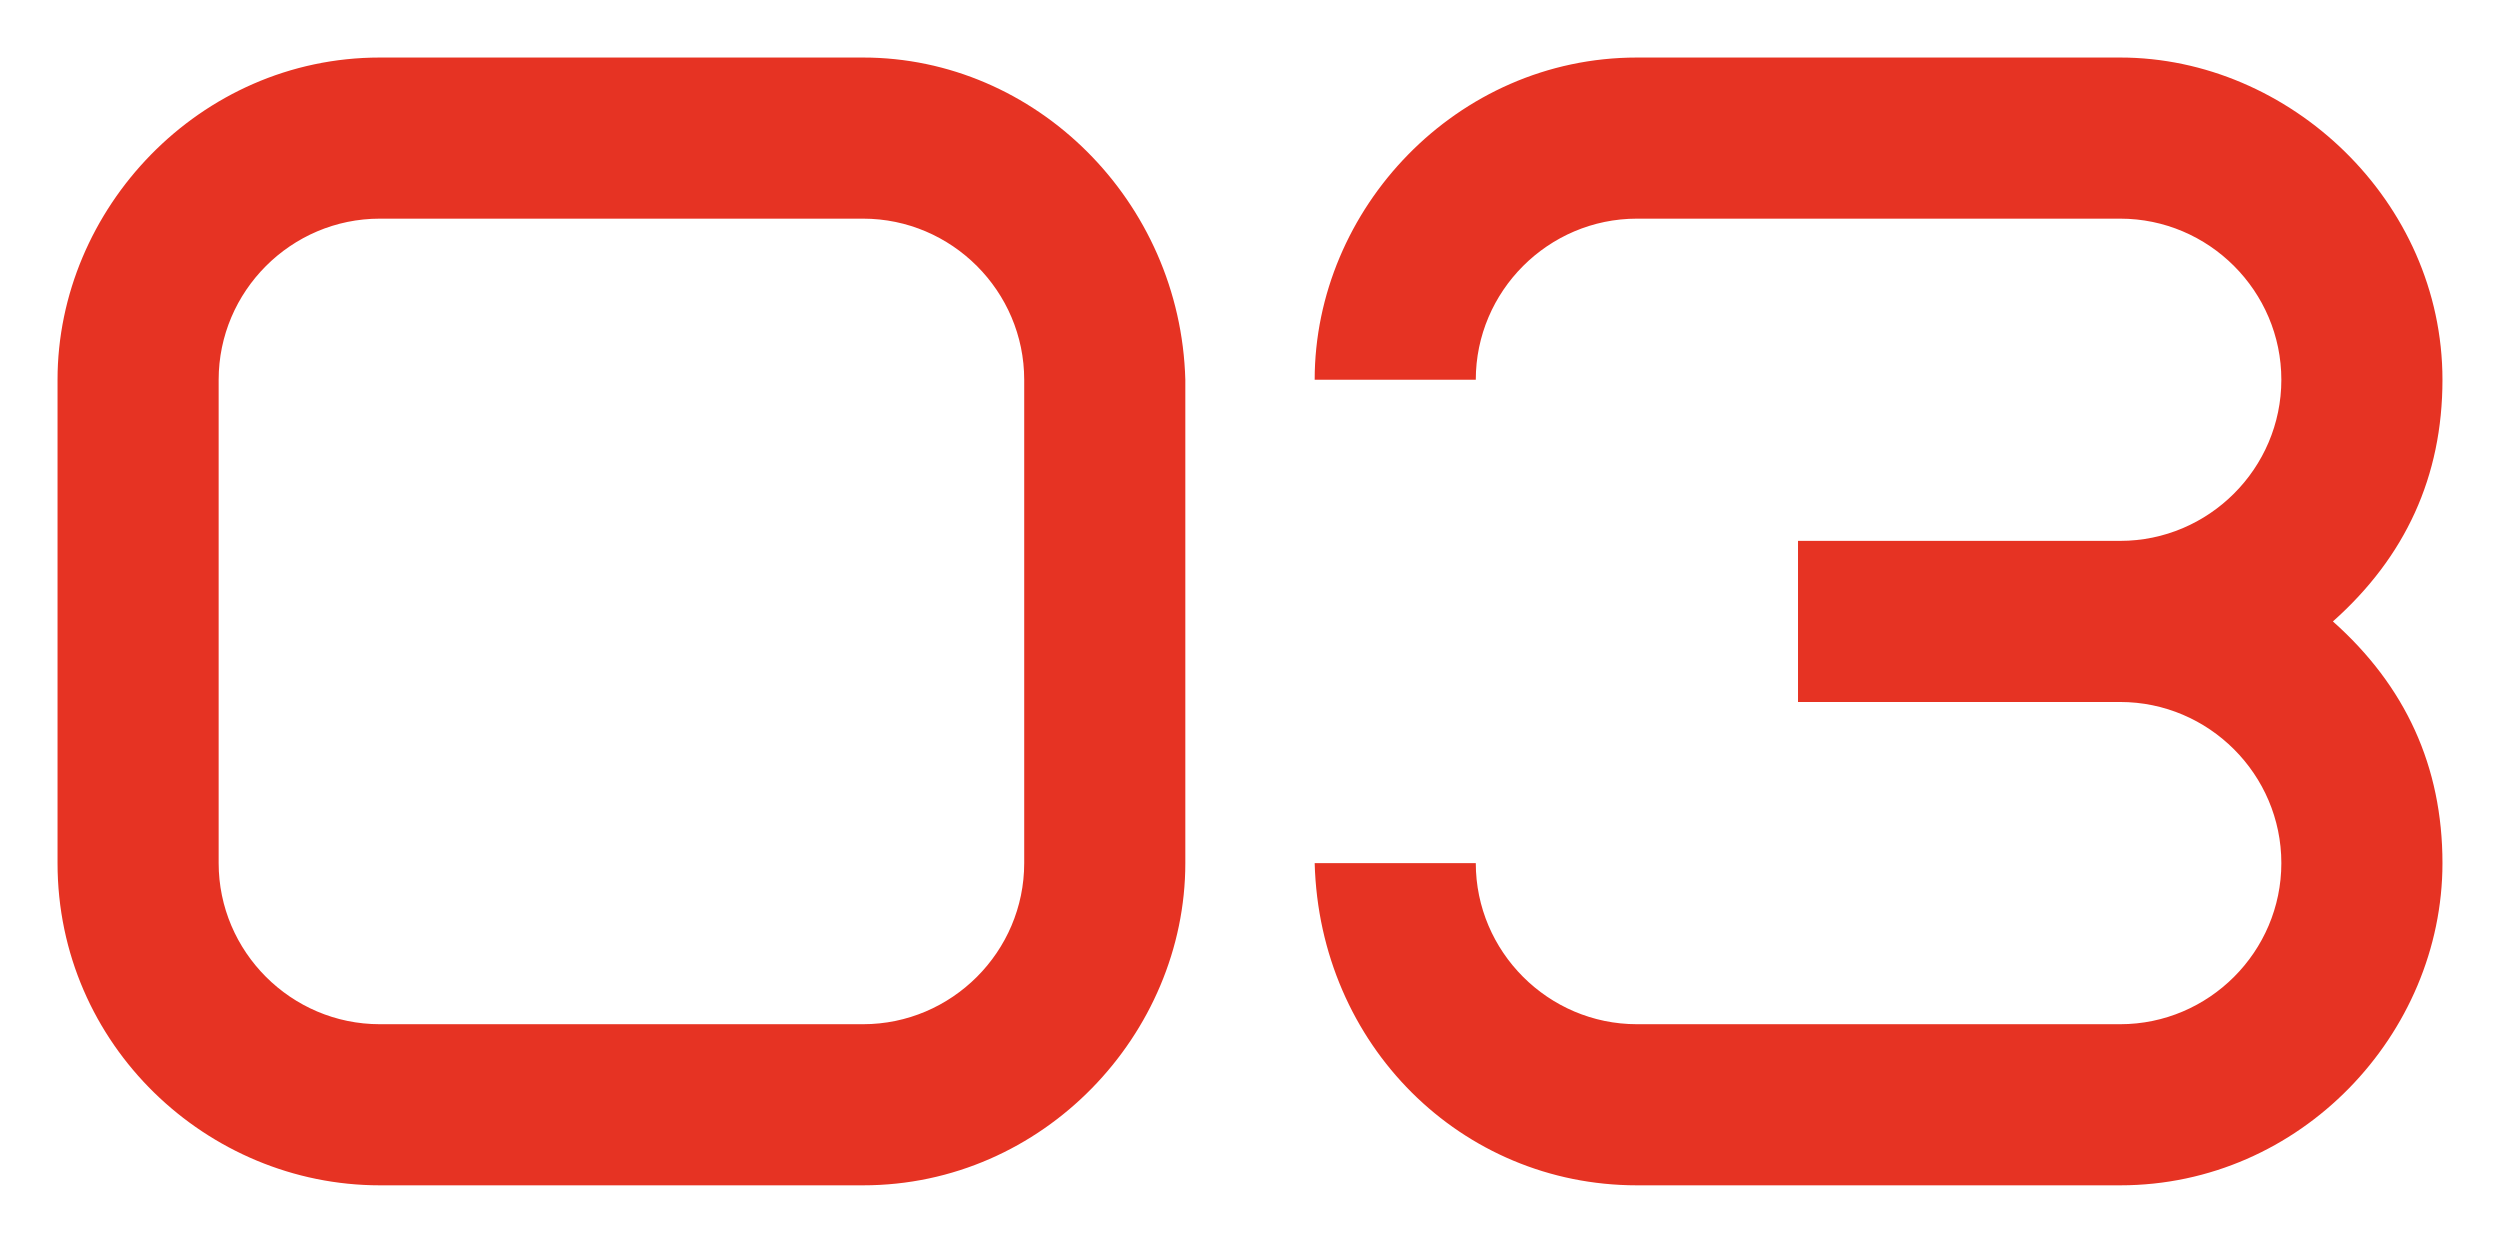 <?xml version="1.0" encoding="UTF-8"?> <svg xmlns="http://www.w3.org/2000/svg" viewBox="1978.12 2489.4 43.448 21.6" width="43.448" height="21.6"><path fill="#E63323" stroke="none" fill-opacity="1" stroke-width="1" stroke-opacity="1" color="rgb(51, 51, 51)" id="tSvg13aa9420c47" d="M 1995.92 2504.4 C 1995.92 2501.6 1995.92 2498.8 1995.92 2496 C 1995.92 2494.46 1994.66 2493.2 1993.12 2493.2 C 1990.32 2493.2 1987.52 2493.2 1984.72 2493.2 C 1983.18 2493.2 1981.92 2494.46 1981.92 2496 C 1981.92 2498.8 1981.92 2501.6 1981.92 2504.4 C 1981.92 2505.94 1983.18 2507.2 1984.72 2507.2 C 1987.52 2507.2 1990.32 2507.2 1993.12 2507.2C 1994.66 2507.2 1995.92 2505.94 1995.92 2504.4Z M 1998.72 2496 C 1998.72 2498.8 1998.72 2501.6 1998.72 2504.4 C 1998.72 2507.368 1996.256 2510 1993.12 2510 C 1990.32 2510 1987.52 2510 1984.72 2510 C 1981.724 2510 1979.12 2507.564 1979.12 2504.4 C 1979.12 2501.6 1979.12 2498.8 1979.12 2496 C 1979.12 2493.032 1981.584 2490.4 1984.72 2490.4 C 1987.52 2490.4 1990.32 2490.4 1993.12 2490.4C 1996.116 2490.4 1998.636 2492.892 1998.72 2496Z M 2009.368 2501.6 C 2009.368 2500.667 2009.368 2499.733 2009.368 2498.8 C 2011.234 2498.8 2013.101 2498.8 2014.968 2498.8 C 2016.508 2498.8 2017.768 2497.54 2017.768 2496 C 2017.768 2494.46 2016.508 2493.2 2014.968 2493.2 C 2012.168 2493.2 2009.368 2493.2 2006.568 2493.2 C 2005.028 2493.2 2003.768 2494.46 2003.768 2496 C 2002.834 2496 2001.901 2496 2000.968 2496 C 2000.968 2493.032 2003.432 2490.4 2006.568 2490.4 C 2009.368 2490.4 2012.168 2490.4 2014.968 2490.4 C 2017.908 2490.4 2020.568 2492.892 2020.568 2496 C 2020.568 2497.68 2019.924 2499.08 2018.664 2500.2 C 2019.924 2501.32 2020.568 2502.72 2020.568 2504.4 C 2020.568 2507.368 2018.104 2510 2014.968 2510 C 2012.168 2510 2009.368 2510 2006.568 2510 C 2003.516 2510 2001.052 2507.564 2000.968 2504.4 C 2001.901 2504.4 2002.834 2504.4 2003.768 2504.4 C 2003.768 2505.94 2005.028 2507.2 2006.568 2507.2 C 2009.368 2507.2 2012.168 2507.2 2014.968 2507.2 C 2016.508 2507.2 2017.768 2505.94 2017.768 2504.4 C 2017.768 2502.86 2016.508 2501.6 2014.968 2501.6C 2013.101 2501.6 2011.234 2501.6 2009.368 2501.6Z"></path><defs> </defs></svg> 